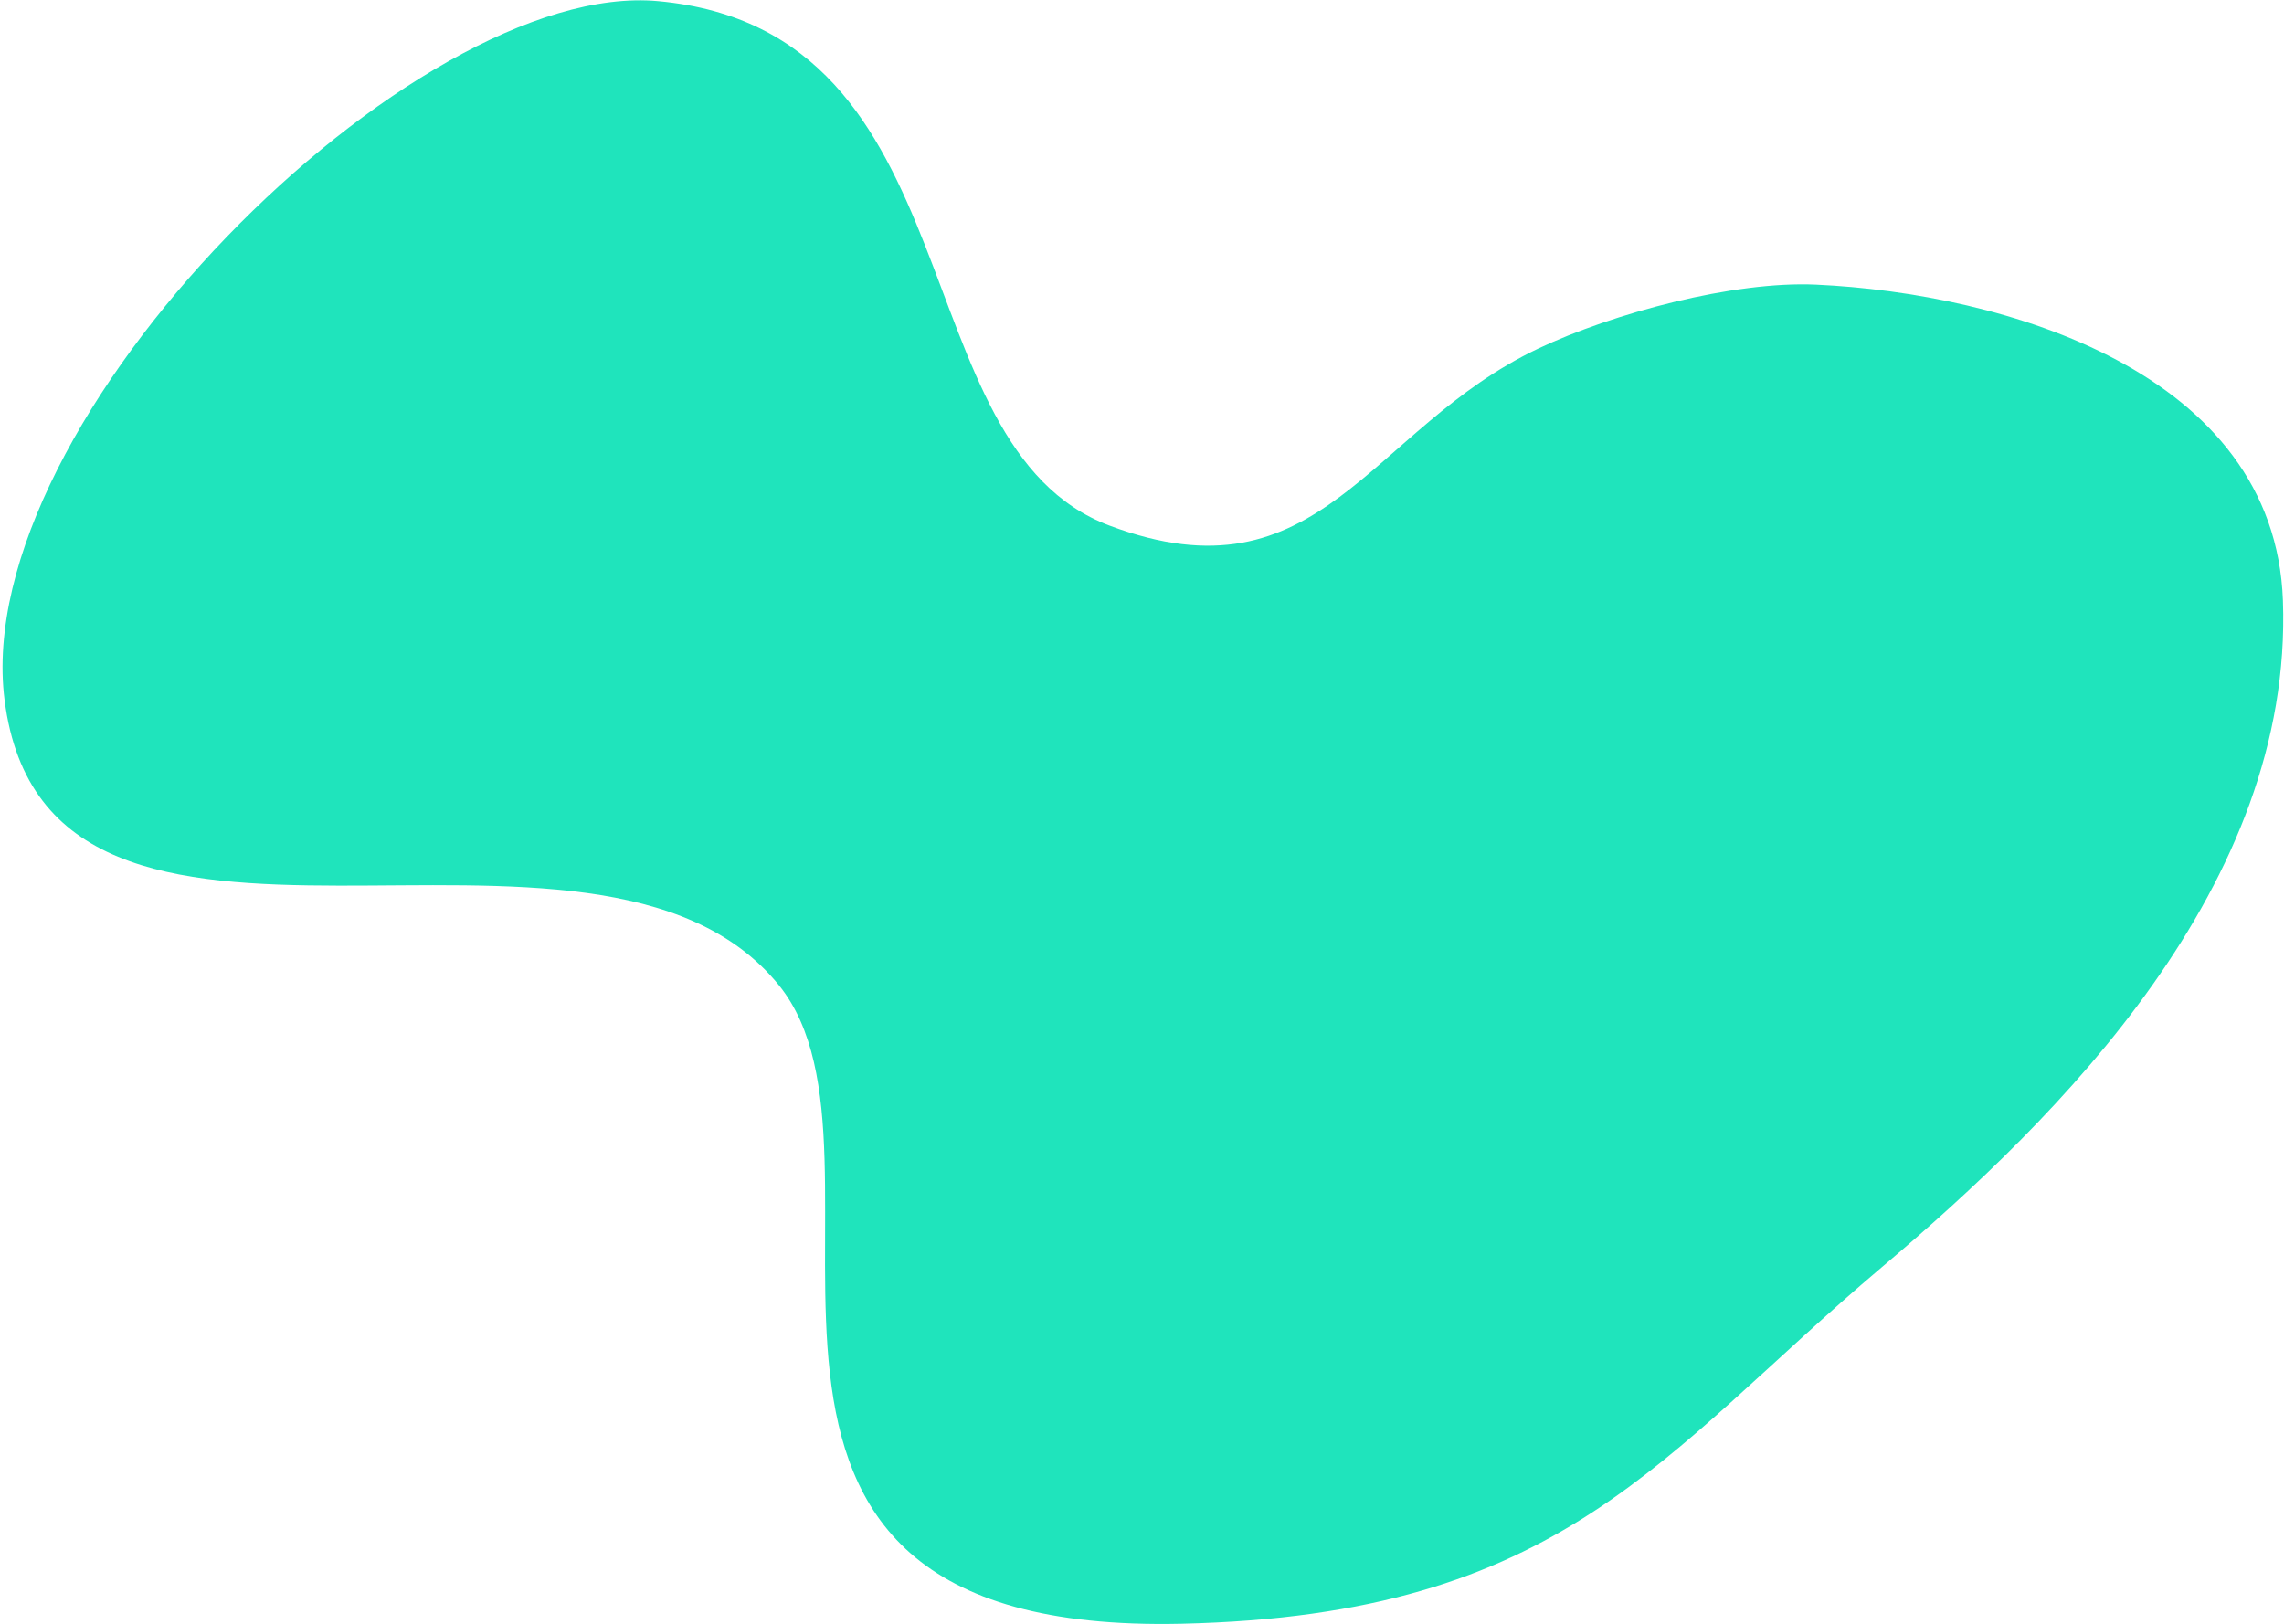 <svg width="852" height="606" viewBox="0 0 852 606" fill="none" xmlns="http://www.w3.org/2000/svg">
<path d="M677.405 106.204C747.476 109.426 848.484 138.669 851.594 224.064C855.465 330.379 768.255 416.765 701.951 472.831C619.008 542.962 583.411 602.623 440.725 605.843C239.37 610.388 342.417 431.571 290.531 367.573C221.908 282.934 17.882 388.669 1.699 261.131C-11.562 156.62 154.578 -7.955 245.5 0.432C365.112 11.462 335.009 166.526 413.884 196.11C492.787 225.709 510.494 160.074 573.798 130.06C601.591 116.884 646.716 104.797 677.405 106.204Z" fill="#1FE4BC"/>
</svg>
